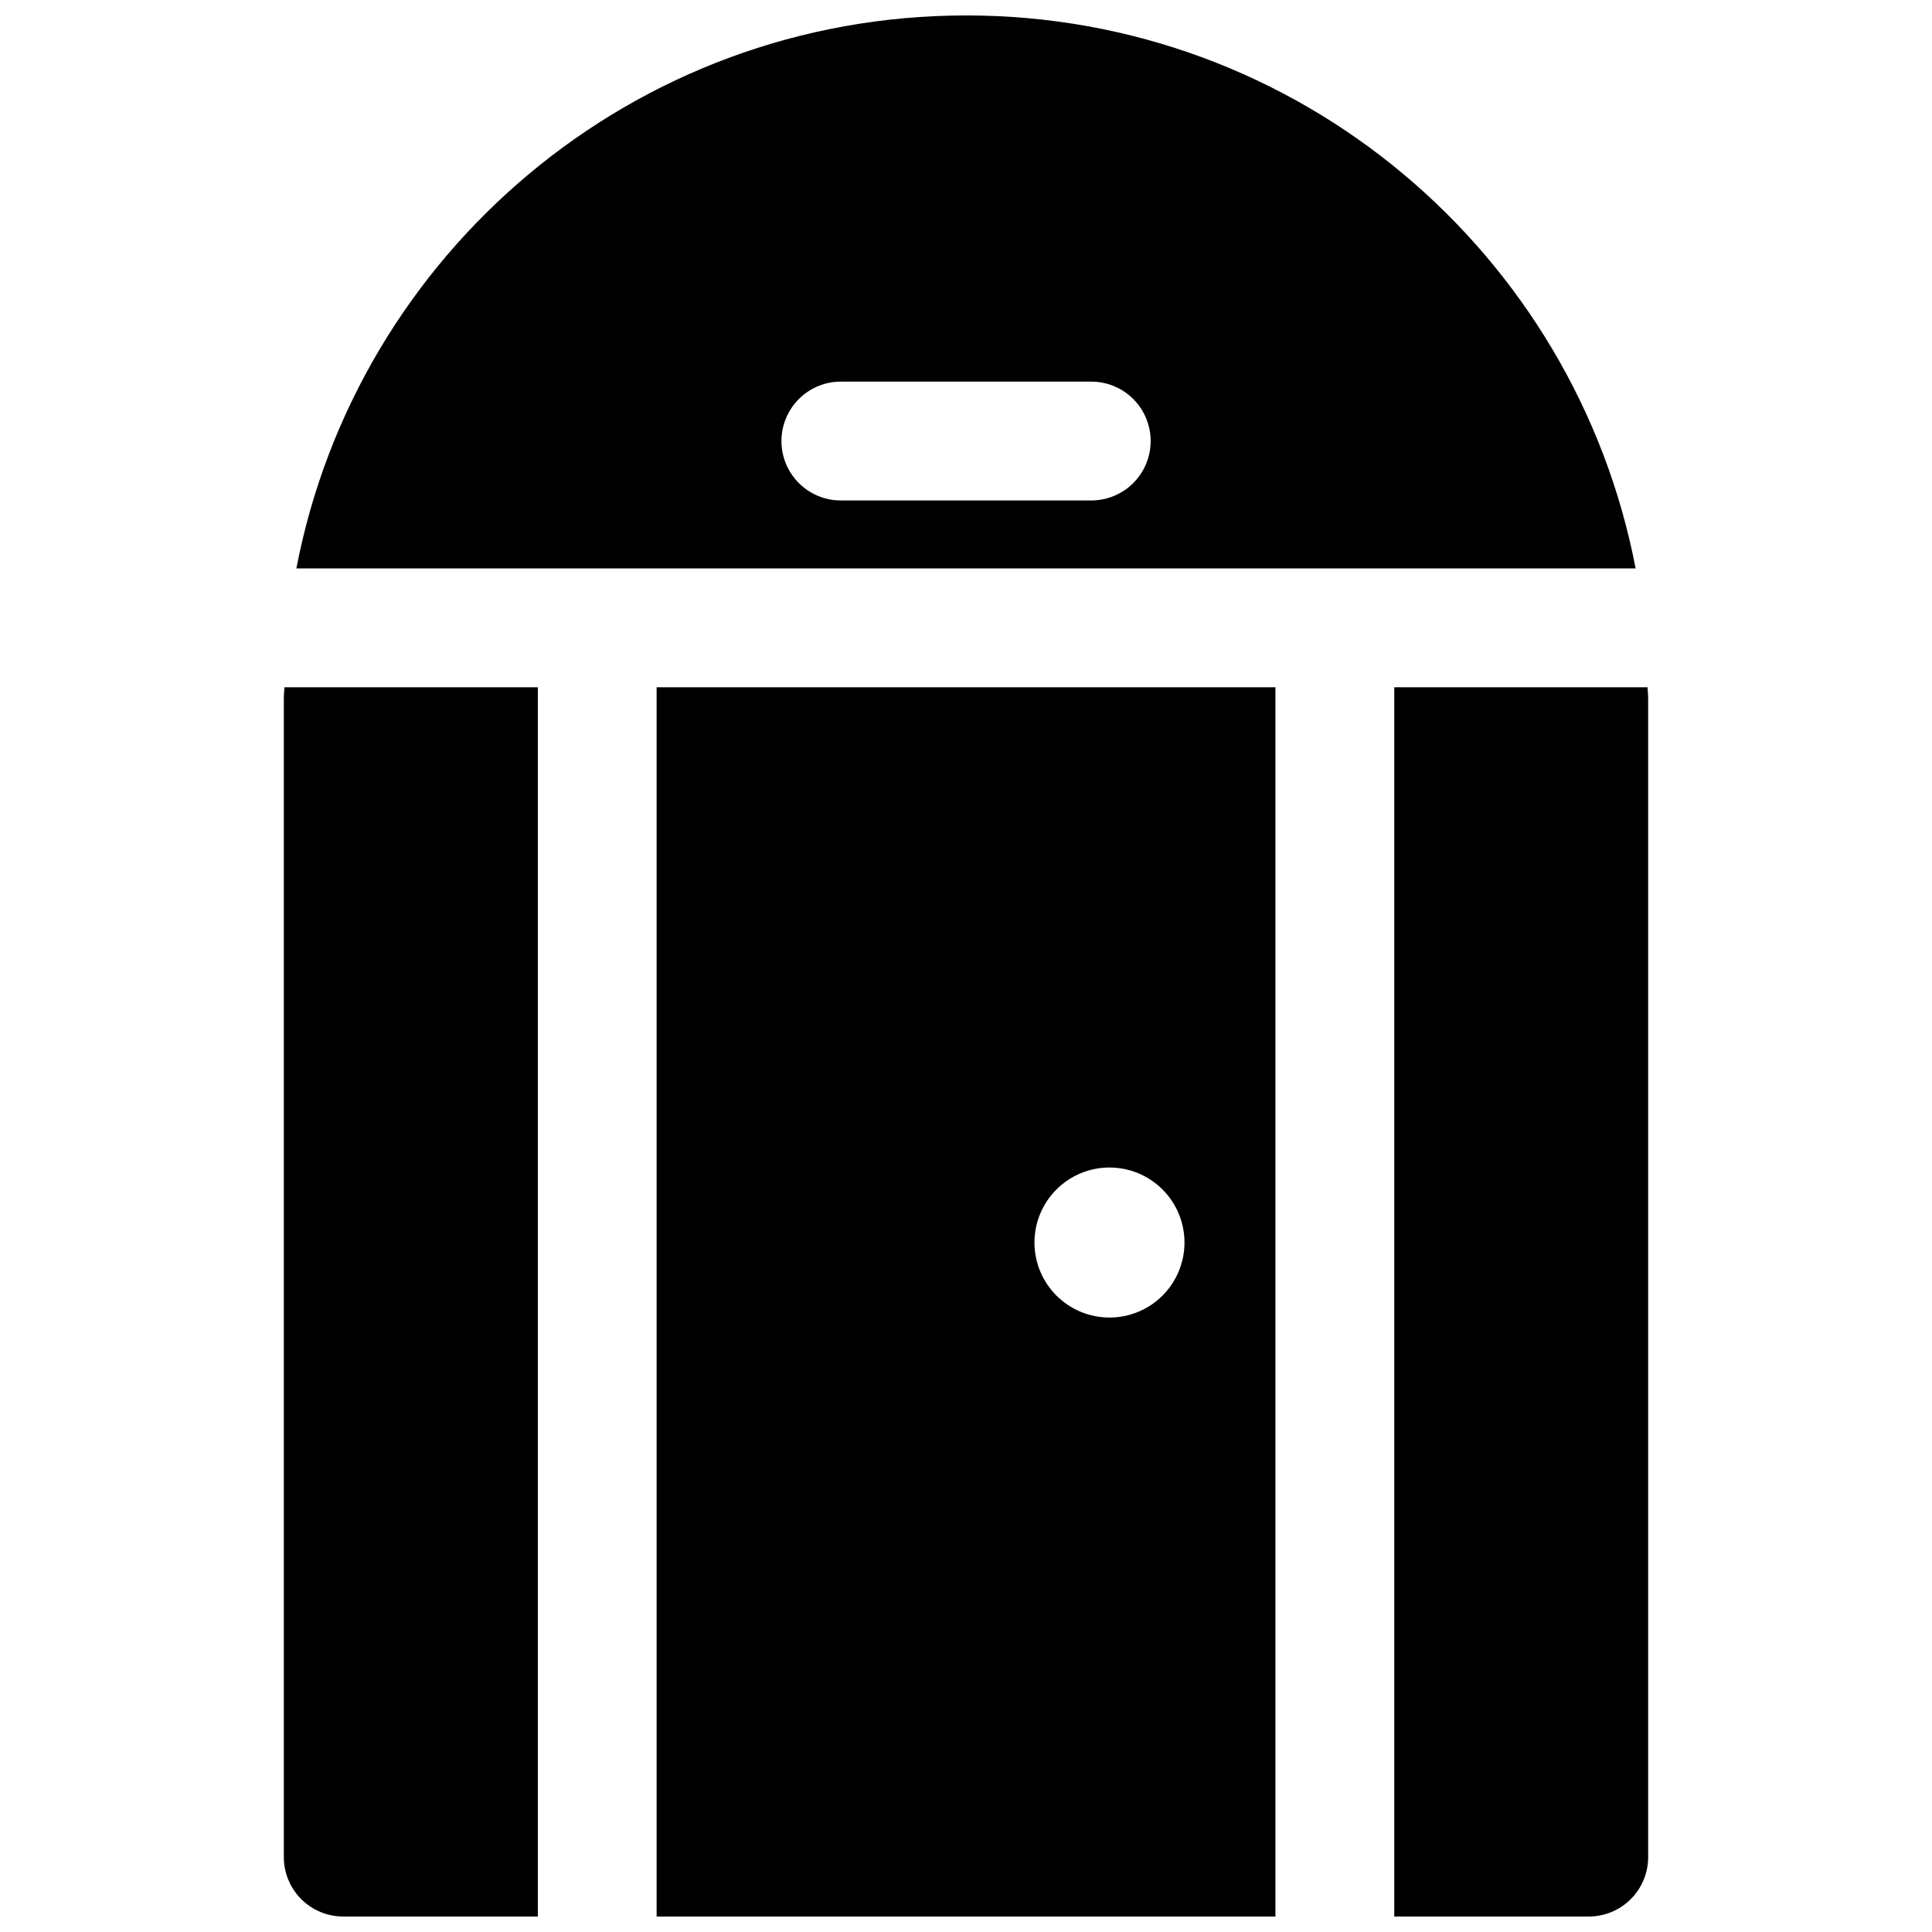 <?xml version="1.0" encoding="UTF-8"?>
<!-- Uploaded to: ICON Repo, www.svgrepo.com, Generator: ICON Repo Mixer Tools -->
<svg width="800px" height="800px" version="1.1" viewBox="144 144 512 512" xmlns="http://www.w3.org/2000/svg">
 <defs>
  <clipPath id="a">
   <path d="m219 148.09h362v503.81h-362z"/>
  </clipPath>
 </defs>
 <g clip-path="url(#a)">
  <path d="m400.06 148.09c-88.176 0-161.5 63.062-177.52 146.55h354.92c-16.008-83.477-89.23-146.55-177.4-146.55zm-32.871 97.047h65.652c4.234-0.094 8.332 1.523 11.359 4.484 3.031 2.965 4.738 7.023 4.738 11.262 0 4.234-1.707 8.293-4.738 11.258-3.027 2.961-7.125 4.578-11.359 4.484h-65.652c-4.234 0.094-8.332-1.523-11.359-4.484-3.031-2.965-4.738-7.023-4.738-11.258 0-4.238 1.707-8.297 4.738-11.262 3.027-2.961 7.125-4.578 11.359-4.484zm-147.82 80.996c-0.016 0.941-0.152 1.852-0.152 2.797v307.29c0.016 4.156 1.68 8.141 4.621 11.078 2.945 2.941 6.934 4.594 11.094 4.602h51.598v-325.77zm98.645 0v325.77h163.99v-325.77zm195.48 0v325.77h51.605c4.152-0.016 8.133-1.672 11.07-4.609s4.594-6.918 4.609-11.074v-307.29c0-0.945-0.141-1.855-0.152-2.797zm-75.492 127.27h0.004c5.273-0.004 10.332 2.086 14.062 5.812 3.731 3.727 5.832 8.781 5.836 14.055 0.004 5.277-2.094 10.34-5.824 14.07-3.731 3.734-8.793 5.828-14.074 5.824-5.269-0.004-10.324-2.102-14.051-5.836-3.727-3.731-5.816-8.789-5.812-14.059 0.004-5.269 2.098-10.32 5.824-14.043 3.723-3.727 8.773-5.82 14.039-5.824z"/>
 </g>
</svg>